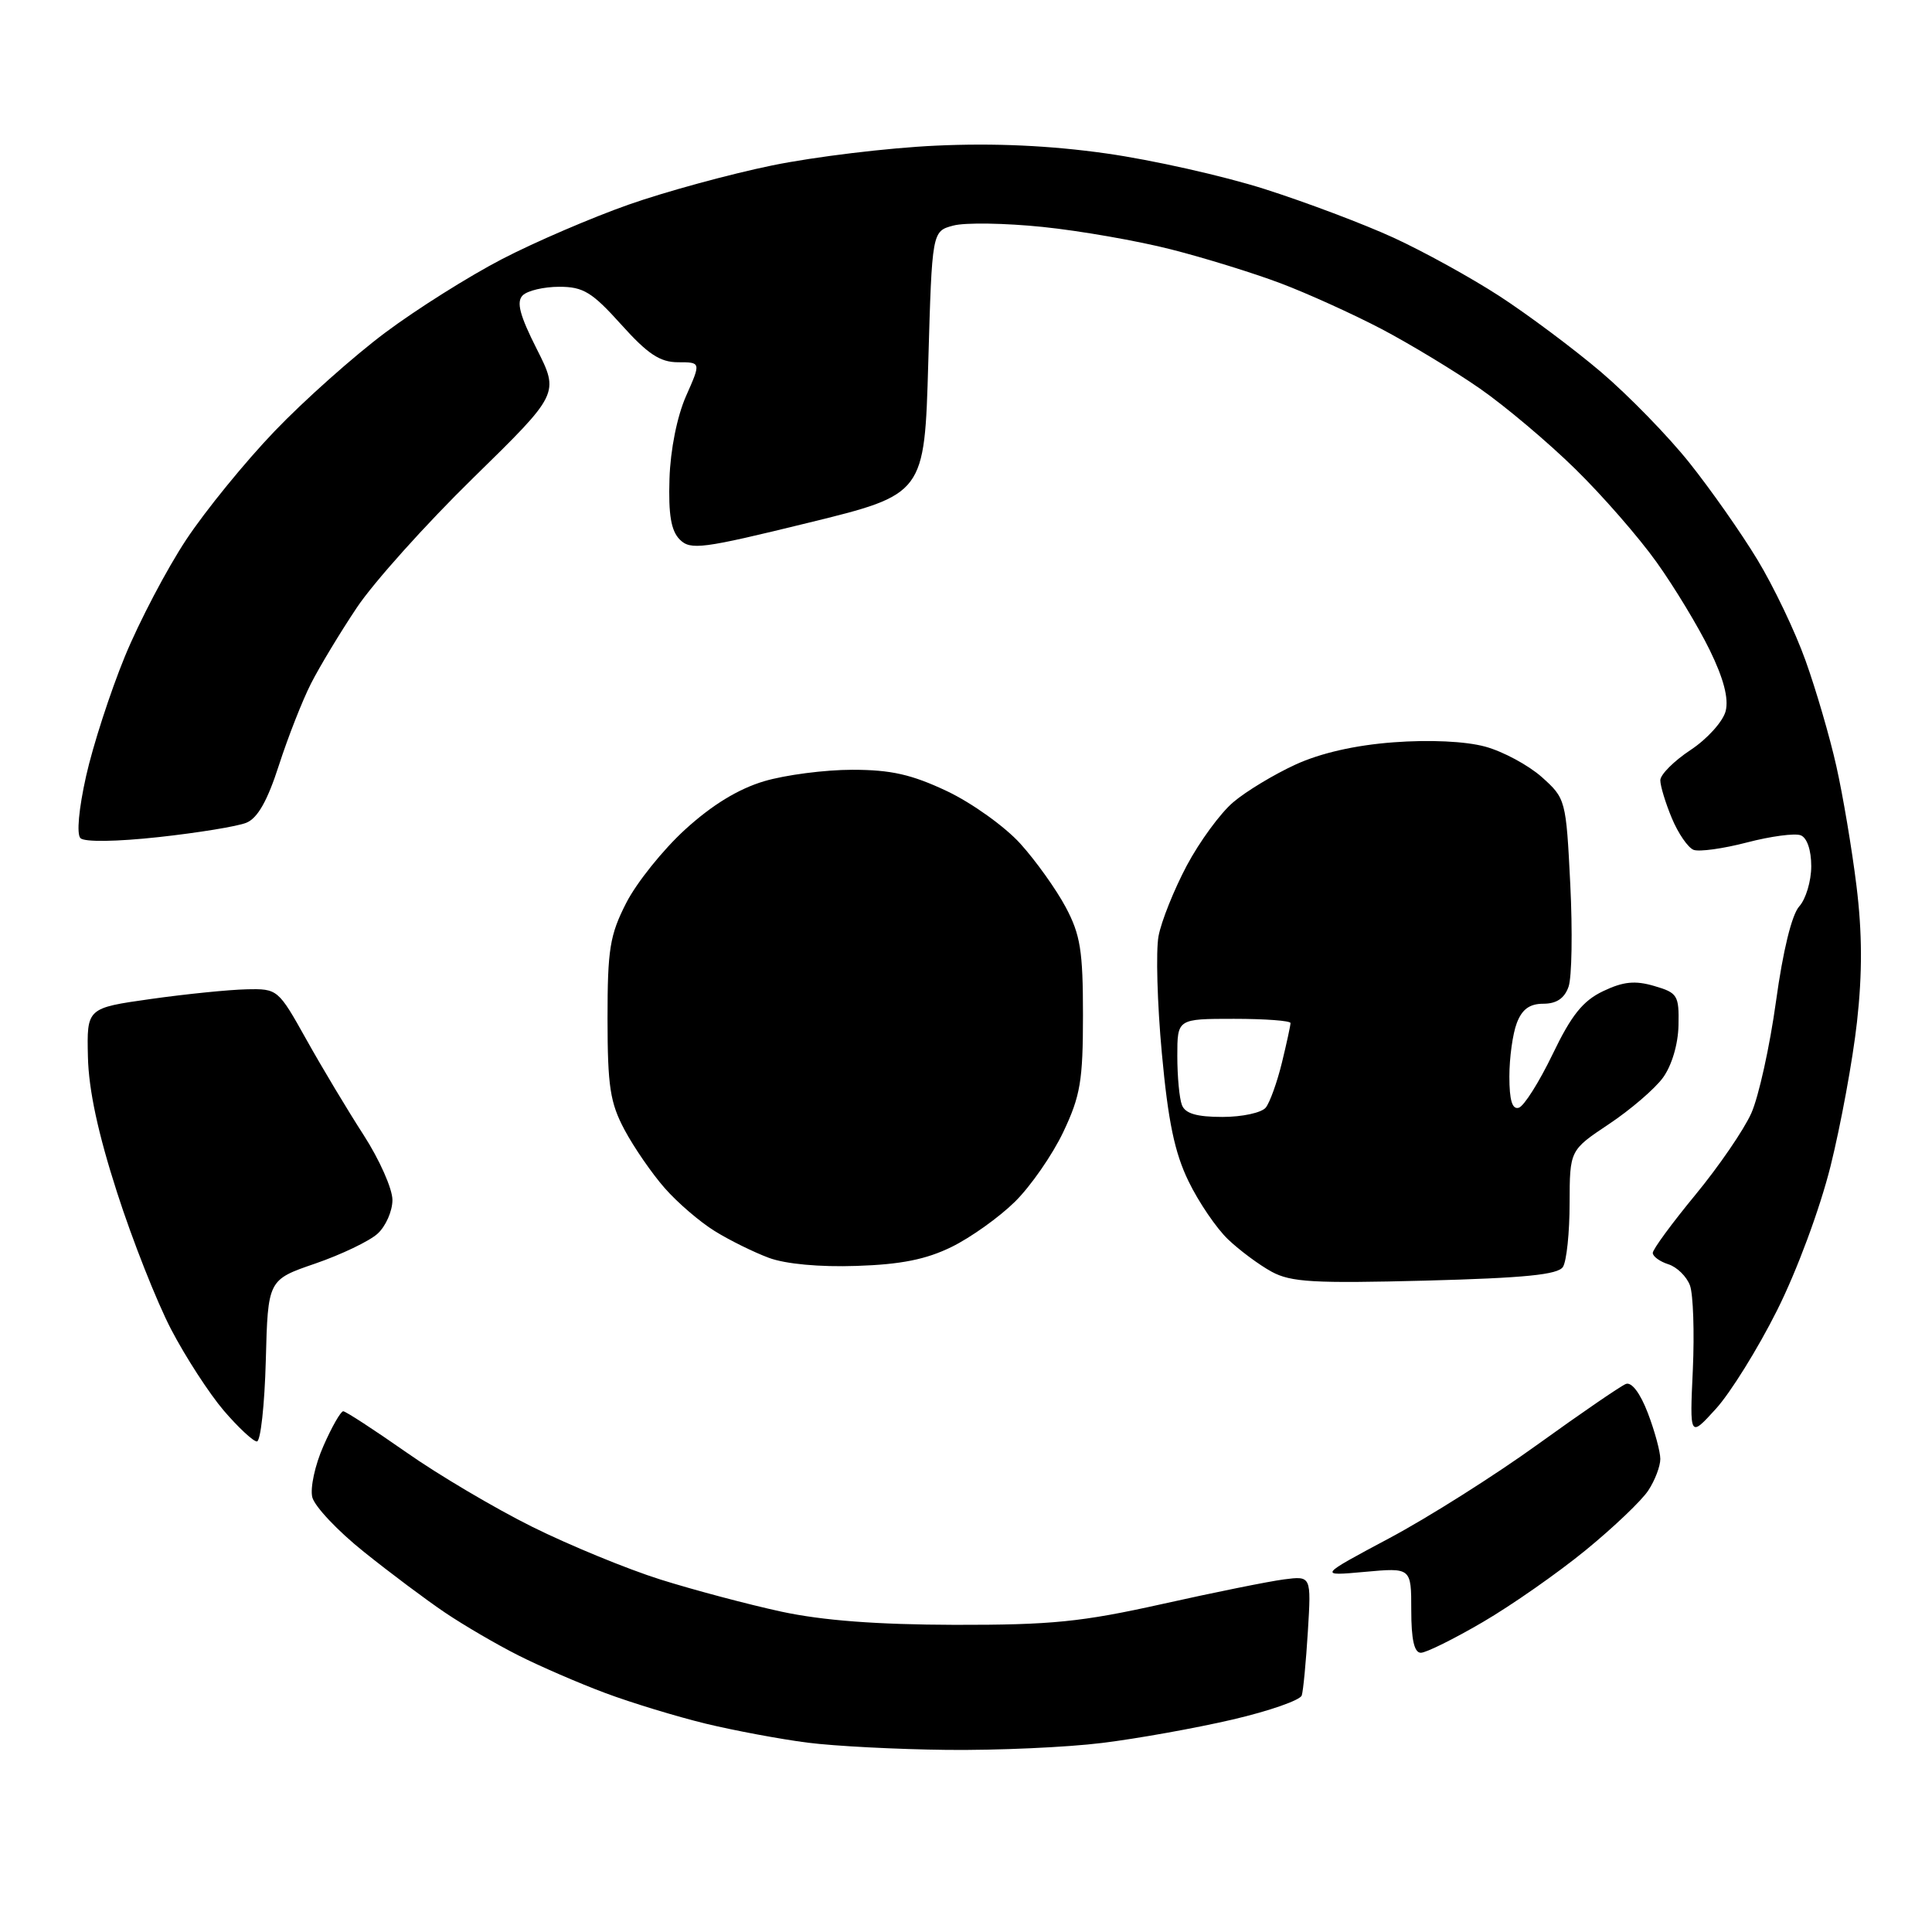 <?xml version="1.0" encoding="UTF-8" standalone="no"?>
<svg 
  version="1.1" 
  xmlns="http://www.w3.org/2000/svg" 
  xmlns:xlink="http://www.w3.org/1999/xlink" 
  xmlns:svg="http://www.w3.org/2000/svg"
  xmlns:rdf="http://www.w3.org/1999/02/22-rdf-syntax-ns#"
  xmlns:cc="http://creativecommons.org/ns#"
  xmlns:dc="http://purl.org/dc/elements/1.1/"
  viewBox="0 0 256 256"
  width="256"
  height="256"
>
<style>svg {background-color: white; }</style>"
<path stroke="none" fill="black" fill-rule="evenodd" d="M125.53,231.87C118.91,231.80 110.58,231.37 107.00,230.91C103.42,230.45 97.35,229.32 93.50,228.39C89.65,227.45 83.66,225.63 80.19,224.33C76.71,223.03 71.54,220.79 68.69,219.35C65.83,217.91 61.48,215.37 59.00,213.70C56.52,212.03 51.67,208.40 48.22,205.63C44.76,202.87 41.69,199.61 41.38,198.39C41.08,197.17 41.74,194.11 42.86,191.59C43.97,189.06 45.15,187.00 45.48,187.00C45.80,187.00 49.55,189.44 53.81,192.42C58.06,195.41 65.59,199.86 70.52,202.31C75.46,204.76 83.11,207.91 87.53,209.30C91.95,210.69 99.15,212.60 103.53,213.55C109.01,214.73 116.18,215.27 126.50,215.30C139.33,215.32 143.31,214.92 154.00,212.54C160.88,211.00 168.13,209.54 170.12,209.28C173.75,208.81 173.75,208.81 173.30,216.16C173.05,220.20 172.69,224.02 172.49,224.65C172.30,225.28 168.17,226.72 163.32,227.85C158.47,228.98 150.69,230.38 146.03,230.95C141.37,231.53 132.14,231.94 125.53,231.87zM188.27,219.00C187.39,219.00 187.00,217.24 187.00,213.36C187.00,207.72 187.00,207.72 180.84,208.28C174.68,208.84 174.68,208.84 184.09,203.82C189.27,201.06 198.16,195.44 203.84,191.33C209.53,187.23 214.75,183.65 215.44,183.38C216.20,183.09 217.34,184.60 218.35,187.24C219.26,189.62 220.00,192.36 220.00,193.32C220.00,194.28 219.29,196.16 218.41,197.49C217.54,198.83 213.81,202.38 210.12,205.40C206.43,208.42 200.29,212.71 196.47,214.94C192.66,217.17 188.96,219.00 188.27,219.00zM34.04,191.00C33.56,191.00 31.58,189.16 29.65,186.91C27.73,184.66 24.59,179.82 22.68,176.16C20.77,172.50 17.54,164.32 15.51,158.00C12.99,150.19 11.75,144.42 11.65,140.04C11.50,133.57 11.50,133.57 20.00,132.37C24.68,131.71 30.37,131.14 32.66,131.09C36.79,131.00 36.86,131.06 40.60,137.75C42.67,141.46 46.09,147.16 48.19,150.41C50.28,153.65 52.00,157.52 52.00,159.00C52.00,160.48 51.11,162.50 50.02,163.48C48.94,164.46 45.22,166.24 41.77,167.43C35.50,169.58 35.50,169.58 35.22,180.29C35.06,186.18 34.53,191.00 34.04,191.00zM227.37,186.67C223.89,190.50 223.89,190.50 224.31,181.49C224.53,176.53 224.36,171.51 223.93,170.33C223.49,169.14 222.20,167.88 221.06,167.52C219.93,167.16 219.00,166.48 219.00,166.02C219.00,165.55 221.54,162.09 224.64,158.33C227.74,154.57 231.08,149.70 232.06,147.50C233.04,145.30 234.51,138.63 235.33,132.68C236.25,125.98 237.42,121.20 238.41,120.10C239.28,119.14 240.00,116.74 240.00,114.78C240.00,112.64 239.44,111.00 238.60,110.68C237.83,110.38 234.62,110.81 231.48,111.63C228.34,112.45 225.16,112.89 224.41,112.61C223.67,112.32 222.37,110.44 221.53,108.42C220.69,106.41 220.00,104.14 220.00,103.39C220.00,102.64 221.81,100.83 224.02,99.37C226.23,97.91 228.31,95.59 228.66,94.22C229.08,92.54 228.39,89.90 226.54,86.12C225.03,83.03 221.87,77.80 219.51,74.50C217.16,71.20 212.30,65.63 208.71,62.12C205.13,58.61 199.45,53.82 196.10,51.49C192.75,49.16 186.88,45.61 183.07,43.60C179.25,41.60 173.22,38.87 169.67,37.53C166.12,36.19 159.60,34.17 155.19,33.05C150.78,31.92 143.12,30.58 138.16,30.07C133.20,29.56 127.87,29.47 126.32,29.89C123.50,30.64 123.50,30.64 123.00,48.07C122.50,65.50 122.50,65.50 107.07,69.28C93.03,72.72 91.50,72.92 90.07,71.49C88.92,70.33 88.56,68.20 88.71,63.45C88.83,59.58 89.72,55.17 90.90,52.49C92.89,48.00 92.89,48.00 89.85,48.00C87.46,48.00 85.83,46.92 82.31,43.00C78.45,38.71 77.29,38.00 74.11,38.00C72.07,38.00 69.89,38.51 69.26,39.14C68.40,40.00 68.86,41.77 71.11,46.22C74.11,52.16 74.11,52.16 62.70,63.33C56.42,69.47 49.49,77.20 47.29,80.50C45.08,83.80 42.35,88.33 41.21,90.57C40.07,92.81 38.16,97.68 36.96,101.39C35.44,106.11 34.14,108.41 32.64,109.02C31.46,109.50 26.24,110.35 21.03,110.92C15.44,111.53 11.19,111.59 10.66,111.06C10.13,110.53 10.44,107.16 11.41,102.83C12.31,98.80 14.62,91.68 16.54,87.00C18.46,82.33 22.13,75.35 24.68,71.50C27.23,67.65 32.51,61.17 36.41,57.11C40.31,53.04 46.89,47.18 51.04,44.08C55.18,40.98 62.16,36.59 66.54,34.32C70.92,32.05 78.47,28.81 83.31,27.11C88.16,25.40 96.71,23.07 102.31,21.92C107.92,20.77 117.67,19.59 124.00,19.30C131.72,18.94 139.14,19.28 146.57,20.33C152.66,21.19 162.11,23.31 167.57,25.05C173.03,26.79 180.72,29.69 184.66,31.50C188.60,33.31 194.90,36.78 198.66,39.22C202.42,41.66 208.49,46.19 212.14,49.29C215.79,52.40 221.07,57.82 223.87,61.34C226.68,64.86 230.72,70.62 232.85,74.14C234.99,77.66 237.87,83.68 239.24,87.52C240.62,91.36 242.46,97.65 243.32,101.50C244.19,105.35 245.39,112.49 245.99,117.36C246.76,123.59 246.78,128.97 246.06,135.42C245.50,140.47 243.91,149.08 242.55,154.55C241.12,160.25 238.09,168.42 235.45,173.67C232.92,178.72 229.28,184.57 227.37,186.67zM188.87,169.69C174.10,170.07 171.05,169.90 168.50,168.51C166.85,167.61 164.25,165.68 162.72,164.22C161.19,162.76 158.83,159.30 157.49,156.53C155.64,152.73 154.78,148.58 153.95,139.55C153.34,132.98 153.15,126.01 153.51,124.05C153.87,122.10 155.56,117.89 157.25,114.70C158.95,111.51 161.72,107.72 163.42,106.29C165.11,104.85 168.81,102.62 171.64,101.32C174.97,99.79 179.55,98.74 184.64,98.36C189.43,98.00 194.17,98.22 196.79,98.93C199.15,99.57 202.52,101.39 204.29,102.96C207.46,105.80 207.51,105.96 208.07,117.17C208.38,123.40 208.28,129.51 207.84,130.75C207.30,132.29 206.24,133.00 204.50,133.00C202.68,133.00 201.67,133.74 200.98,135.57C200.44,136.98 200.00,140.16 200.00,142.65C200.00,145.80 200.38,147.05 201.25,146.78C201.94,146.57 203.95,143.38 205.73,139.69C208.22,134.51 209.74,132.61 212.43,131.33C215.09,130.06 216.66,129.90 219.20,130.65C222.29,131.55 222.49,131.89 222.41,135.85C222.36,138.37 221.52,141.19 220.35,142.80C219.27,144.28 216.04,147.05 213.19,148.95C208.00,152.41 208.00,152.41 207.98,159.45C207.98,163.33 207.58,167.11 207.10,167.87C206.45,168.90 202.07,169.34 188.87,169.69zM113.50,167.74C108.62,167.91 104.09,167.49 101.88,166.67C99.89,165.93 96.66,164.34 94.70,163.12C92.74,161.91 89.76,159.35 88.08,157.43C86.39,155.51 84.00,152.04 82.76,149.72C80.84,146.12 80.51,143.97 80.50,135.00C80.50,125.78 80.80,123.91 82.98,119.64C84.35,116.96 87.86,112.58 90.79,109.91C94.34,106.67 97.82,104.54 101.24,103.52C104.06,102.68 109.32,102.00 112.93,102.00C118.07,102.00 120.80,102.62 125.50,104.84C128.80,106.41 133.17,109.54 135.21,111.80C137.25,114.06 139.95,117.84 141.21,120.20C143.16,123.86 143.50,125.99 143.50,134.50C143.50,143.21 143.16,145.21 140.89,150.00C139.45,153.03 136.57,157.18 134.49,159.23C132.40,161.29 128.63,163.98 126.10,165.22C122.72,166.88 119.38,167.55 113.50,167.74zM161.98,148.00C164.61,148.00 167.19,147.44 167.73,146.75C168.27,146.06 169.23,143.39 169.86,140.81C170.49,138.23 171.00,135.86 171.00,135.56C171.00,135.25 167.62,135.00 163.50,135.00C156.00,135.00 156.00,135.00 156.00,139.92C156.00,142.62 156.27,145.55 156.61,146.42C157.04,147.55 158.56,148.00 161.98,148.00z" />

</svg>
